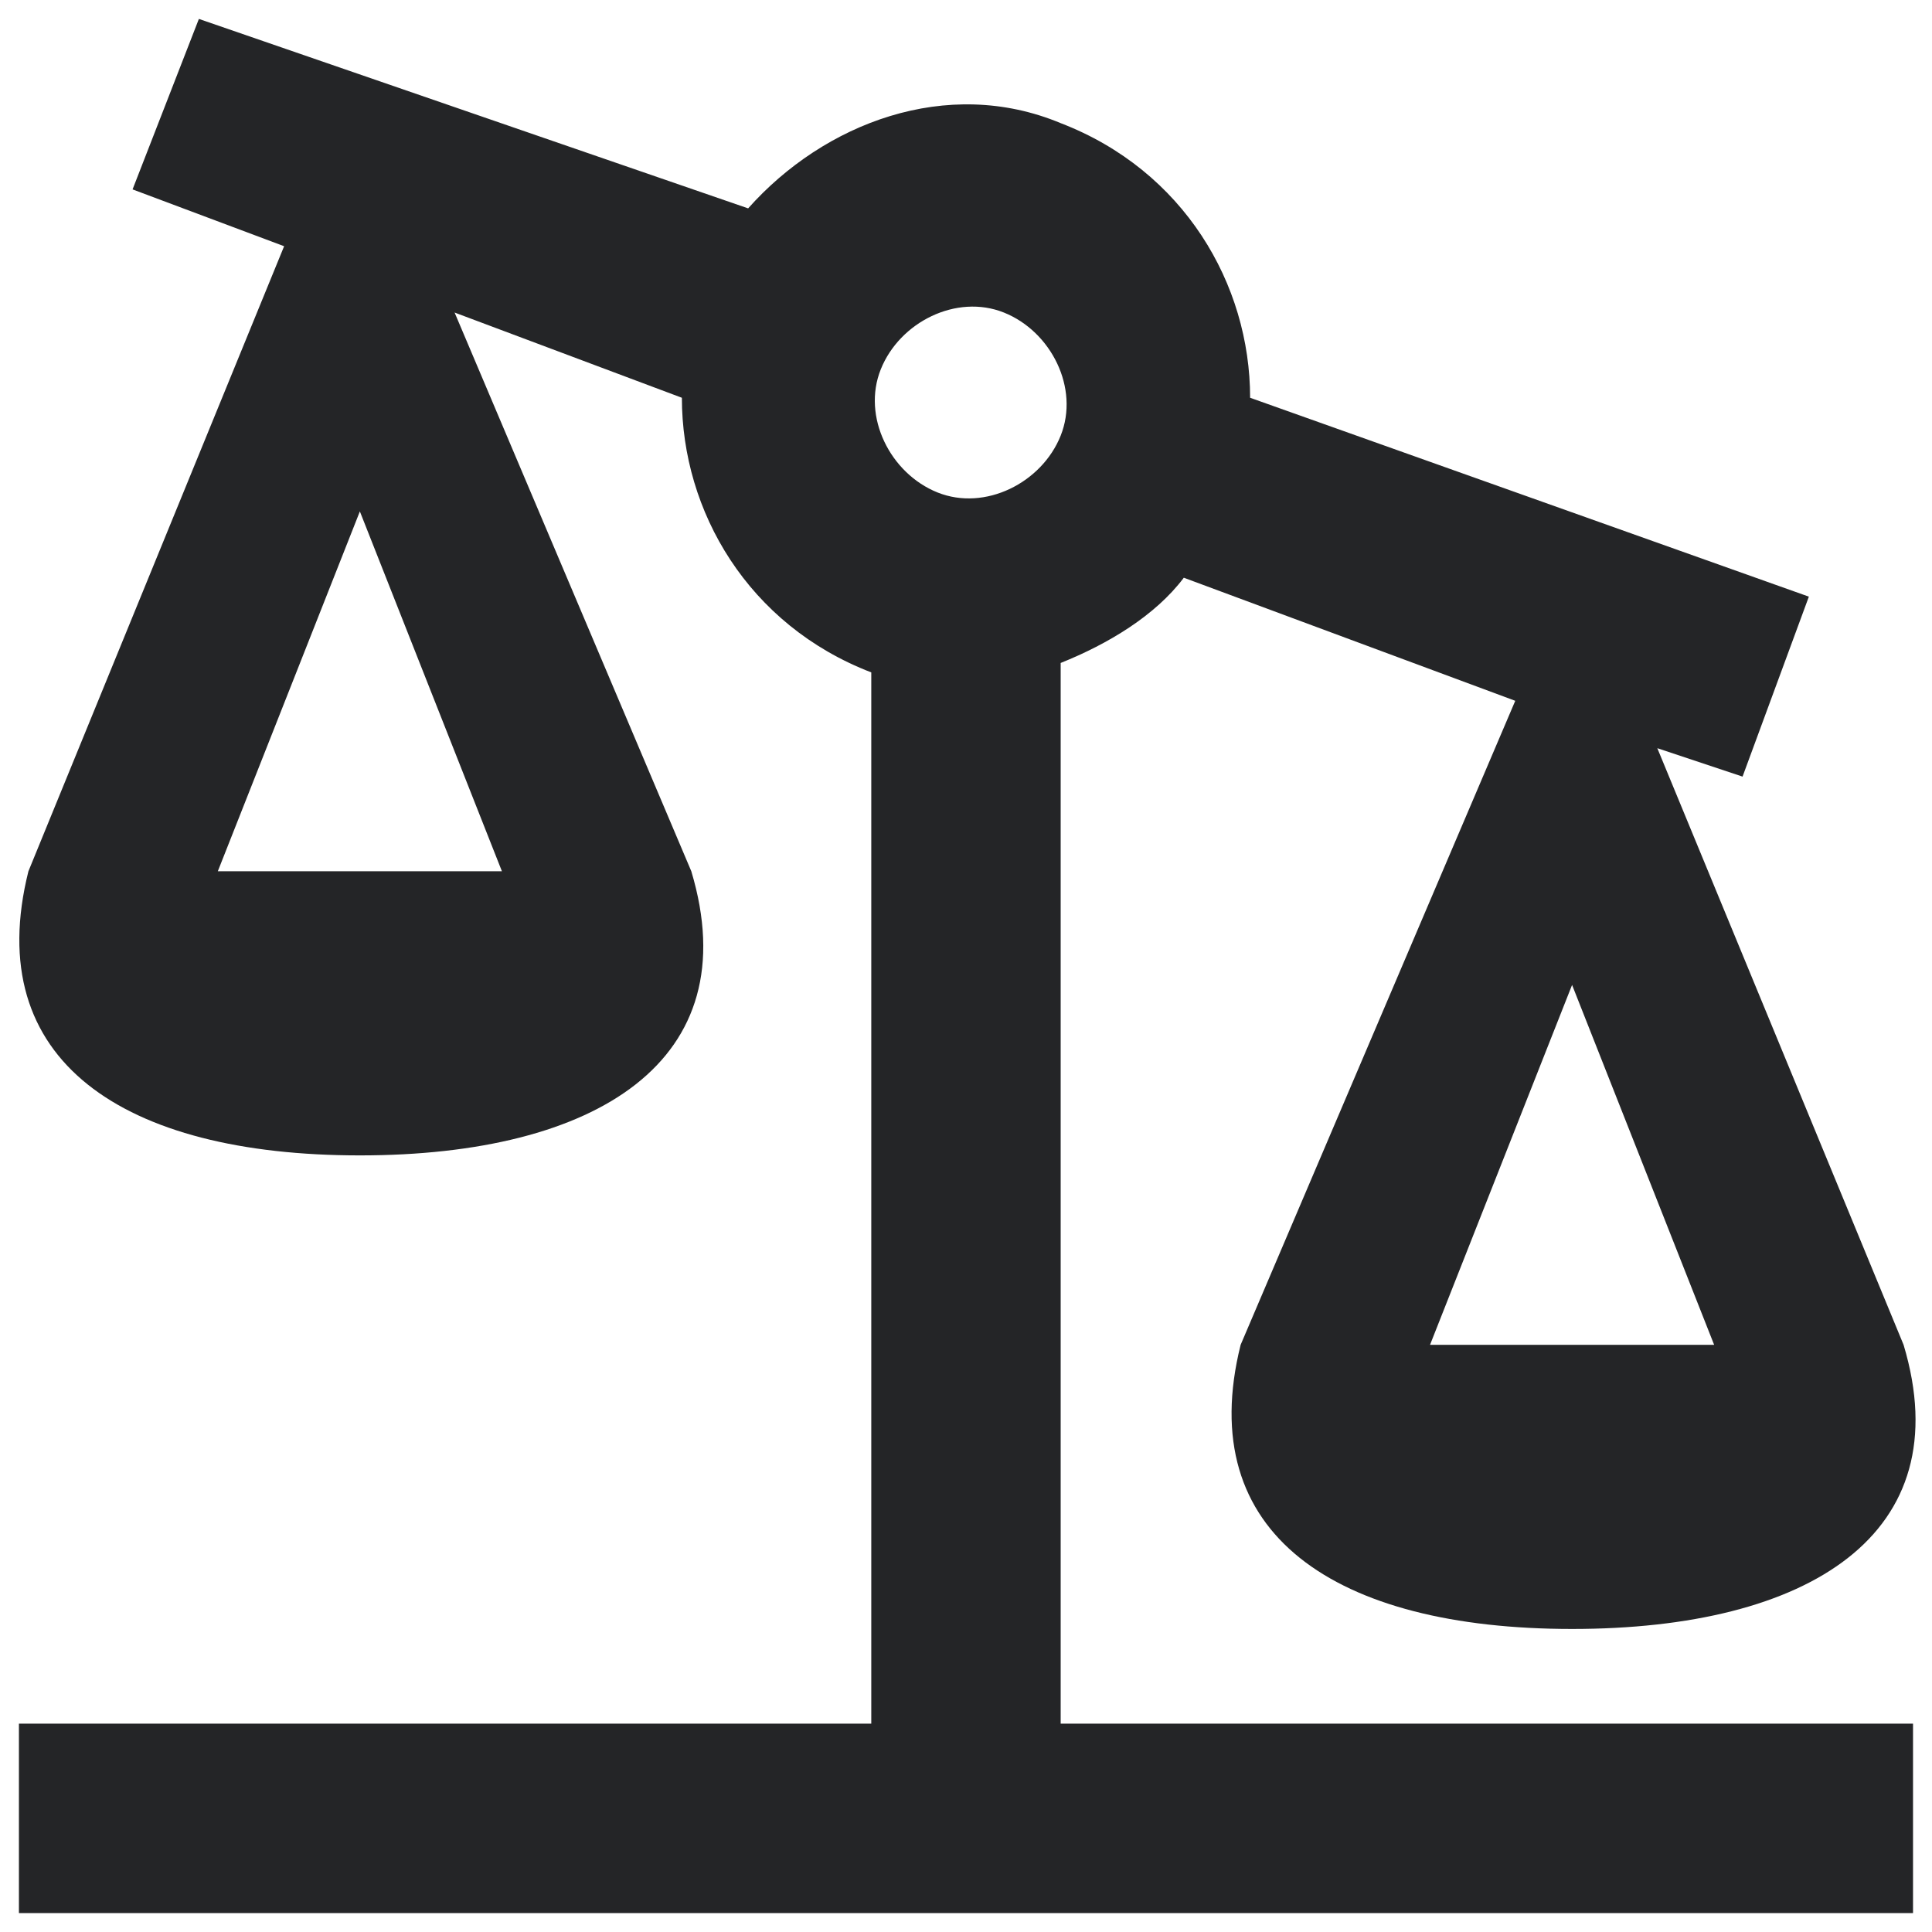 <svg width="34" height="34" viewBox="0 0 34 34" fill="none" xmlns="http://www.w3.org/2000/svg">
<path d="M18.666 30.333V11.667C19.5 11.333 20.333 10.833 20.833 10.167L26.666 12.333L21.833 23.667C21 27 23.5 28.667 27.666 28.667C31.833 28.667 34.5 27 33.5 23.667L29.166 13.167L30.666 13.667L31.833 10.5L22 7C22 5 20.833 3 18.666 2.167C16.666 1.333 14.5 2.167 13.166 3.667L3.5 0.333L2.333 3.333L5 4.333L0.5 15.333C-0.334 18.667 2.166 20.333 6.333 20.333C10.5 20.333 13.166 18.667 12.166 15.333L8 5.5L12 7C12 9 13.166 11 15.333 11.833V30.333H0.333V33.667H33.666V30.333H18.666ZM30.166 23.667H25.166L27.666 17.333L30.166 23.667ZM8.833 15.333H3.833L6.333 9L8.833 15.333ZM15.5 6.5C15.833 5.667 16.833 5.167 17.666 5.5C18.5 5.833 19 6.833 18.666 7.667C18.333 8.5 17.333 9 16.5 8.667C15.666 8.333 15.166 7.333 15.5 6.5Z" fill="#242527"/>
</svg>
